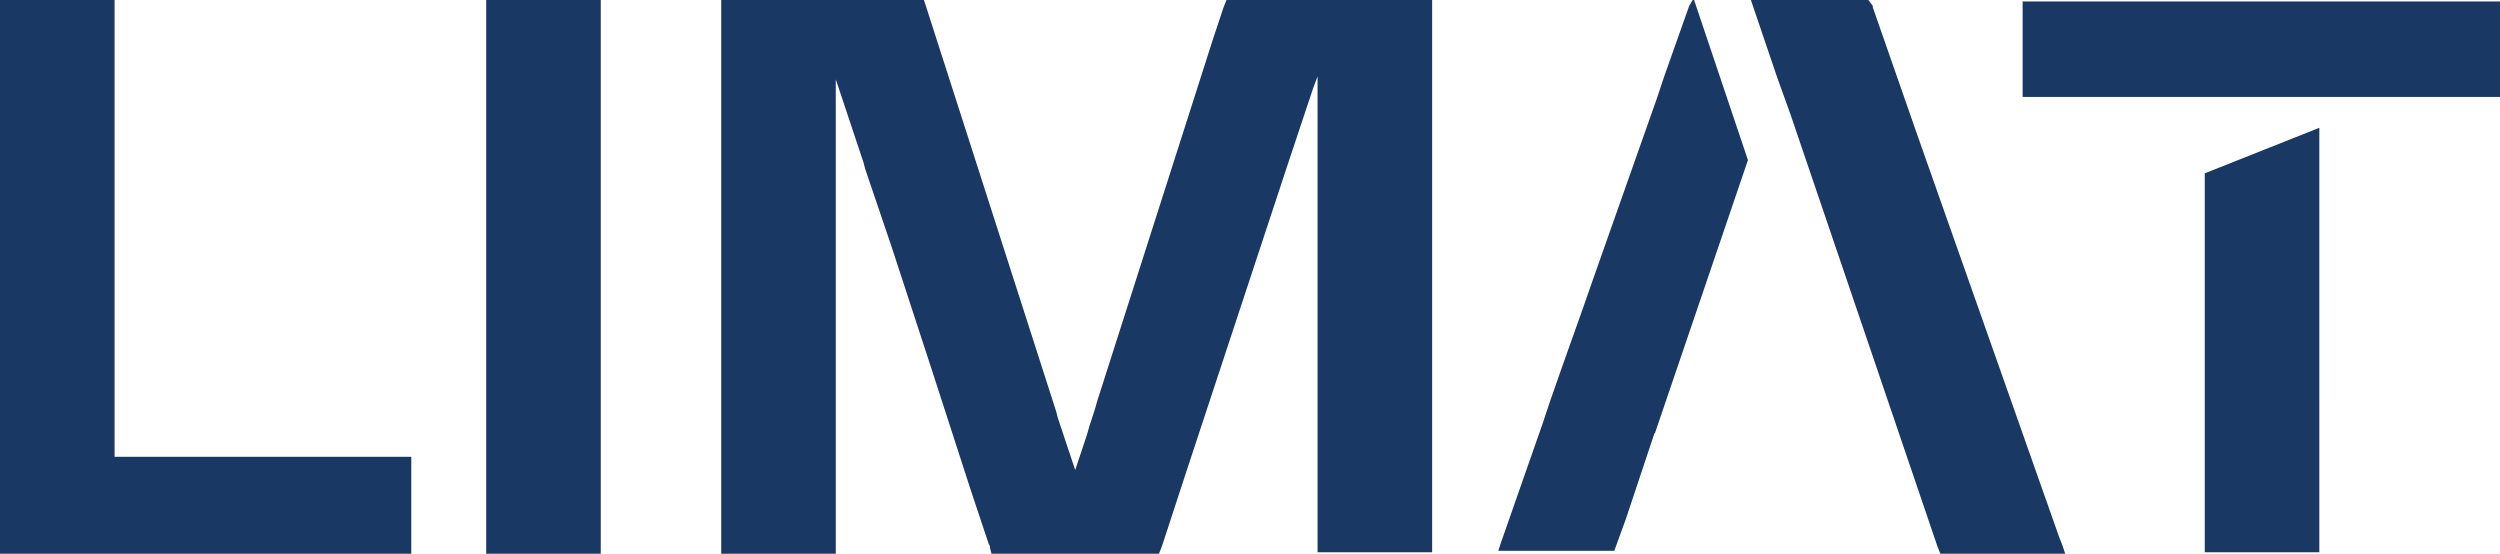 <svg xmlns="http://www.w3.org/2000/svg" xmlns:xlink="http://www.w3.org/1999/xlink" id="Layer_1" x="0px" y="0px" viewBox="0 0 170.2 37.7" style="enable-background:new 0 0 170.2 37.7;" xml:space="preserve"><style type="text/css">	.st0{fill:#193864;}	.st1{fill:#1F1E21;}	.st2{fill:#007CC2;}	.st3{fill:url(#SVGID_1_);}	.st4{fill:#5F6770;}	.st5{fill:#D3D6DC;}	.st6{fill:#FFFFFF;}	.st7{fill:none;stroke:#1F1E21;stroke-width:1.256;stroke-miterlimit:10;}	.st8{fill:#FF0000;}	.st9{fill:#3377B6;}</style><g>	<g>		<path class="st0" d="M137.7,0.1l0,6.5h20.6c0.1,0,0.2,0,0.4,0c3.6,0,7.2,0,10.7,0h0.8V0.1H137.7z"></path>		<polygon class="st0" points="7.8,0 0,0 0,37.7 28,37.7 28,31.1 7.8,31.1   "></polygon>		<rect x="33.1" y="0" class="st0" width="7.8" height="37.7"></rect>		<path class="st0" d="M83.3,0.5l-0.7,2.1l-7.9,24.7c-0.2,0.8-0.5,1.5-0.7,2.3l-0.6,1.8L73.2,32L73,31.4l-1-3L71.9,28L63,0.3L62.9,0   h-0.6c-1.8,0-3.6,0-5.4,0h-1.8v0h-6v37.7h7.8V5.4l1.9,5.7l0.1,0.4c0.6,1.8,1.2,3.5,1.8,5.3c1.8,5.5,3.6,11,5.4,16.6l1.2,3.6   l0.1,0.2l0,0.1l0.1,0.4h11.4l0.2-0.5l1.8-5.5l6.7-20.3L89.4,6l0.3-0.8v32.4h7.8V0H83.5L83.3,0.5z"></path>		<path class="st0" d="M150.1,11.8v25.8h7.8V27.3c0-6.2,0-12.4,0-18.6L150.1,11.8z"></path>		<path class="st0" d="M140.2,36.6l-9.7-27.5l-3-8.6l0-0.1L127.2,0h-8l1.8,5.3h0c0.3,0.8,0.6,1.7,0.9,2.5l10,29.4l0.2,0.5h8.5   l-0.2-0.6L140.2,36.6z"></path>		<path class="st0" d="M115,0.4L115,0.4l-1.7,4.8l-0.5,1.5c-1.4,4-2.8,7.9-4.2,11.9c-1,2.9-2.1,5.9-3.1,8.8l-0.5,1.5l-2.8,8   l-0.2,0.6v0h7.9l0.8-2.2l1.3-3.9c0.2-0.6,0.4-1.2,0.6-1.8c0-0.1,0.1-0.1,0.1-0.2l6.3-18.5l-3.7-11L115,0.4z"></path>	</g></g></svg>